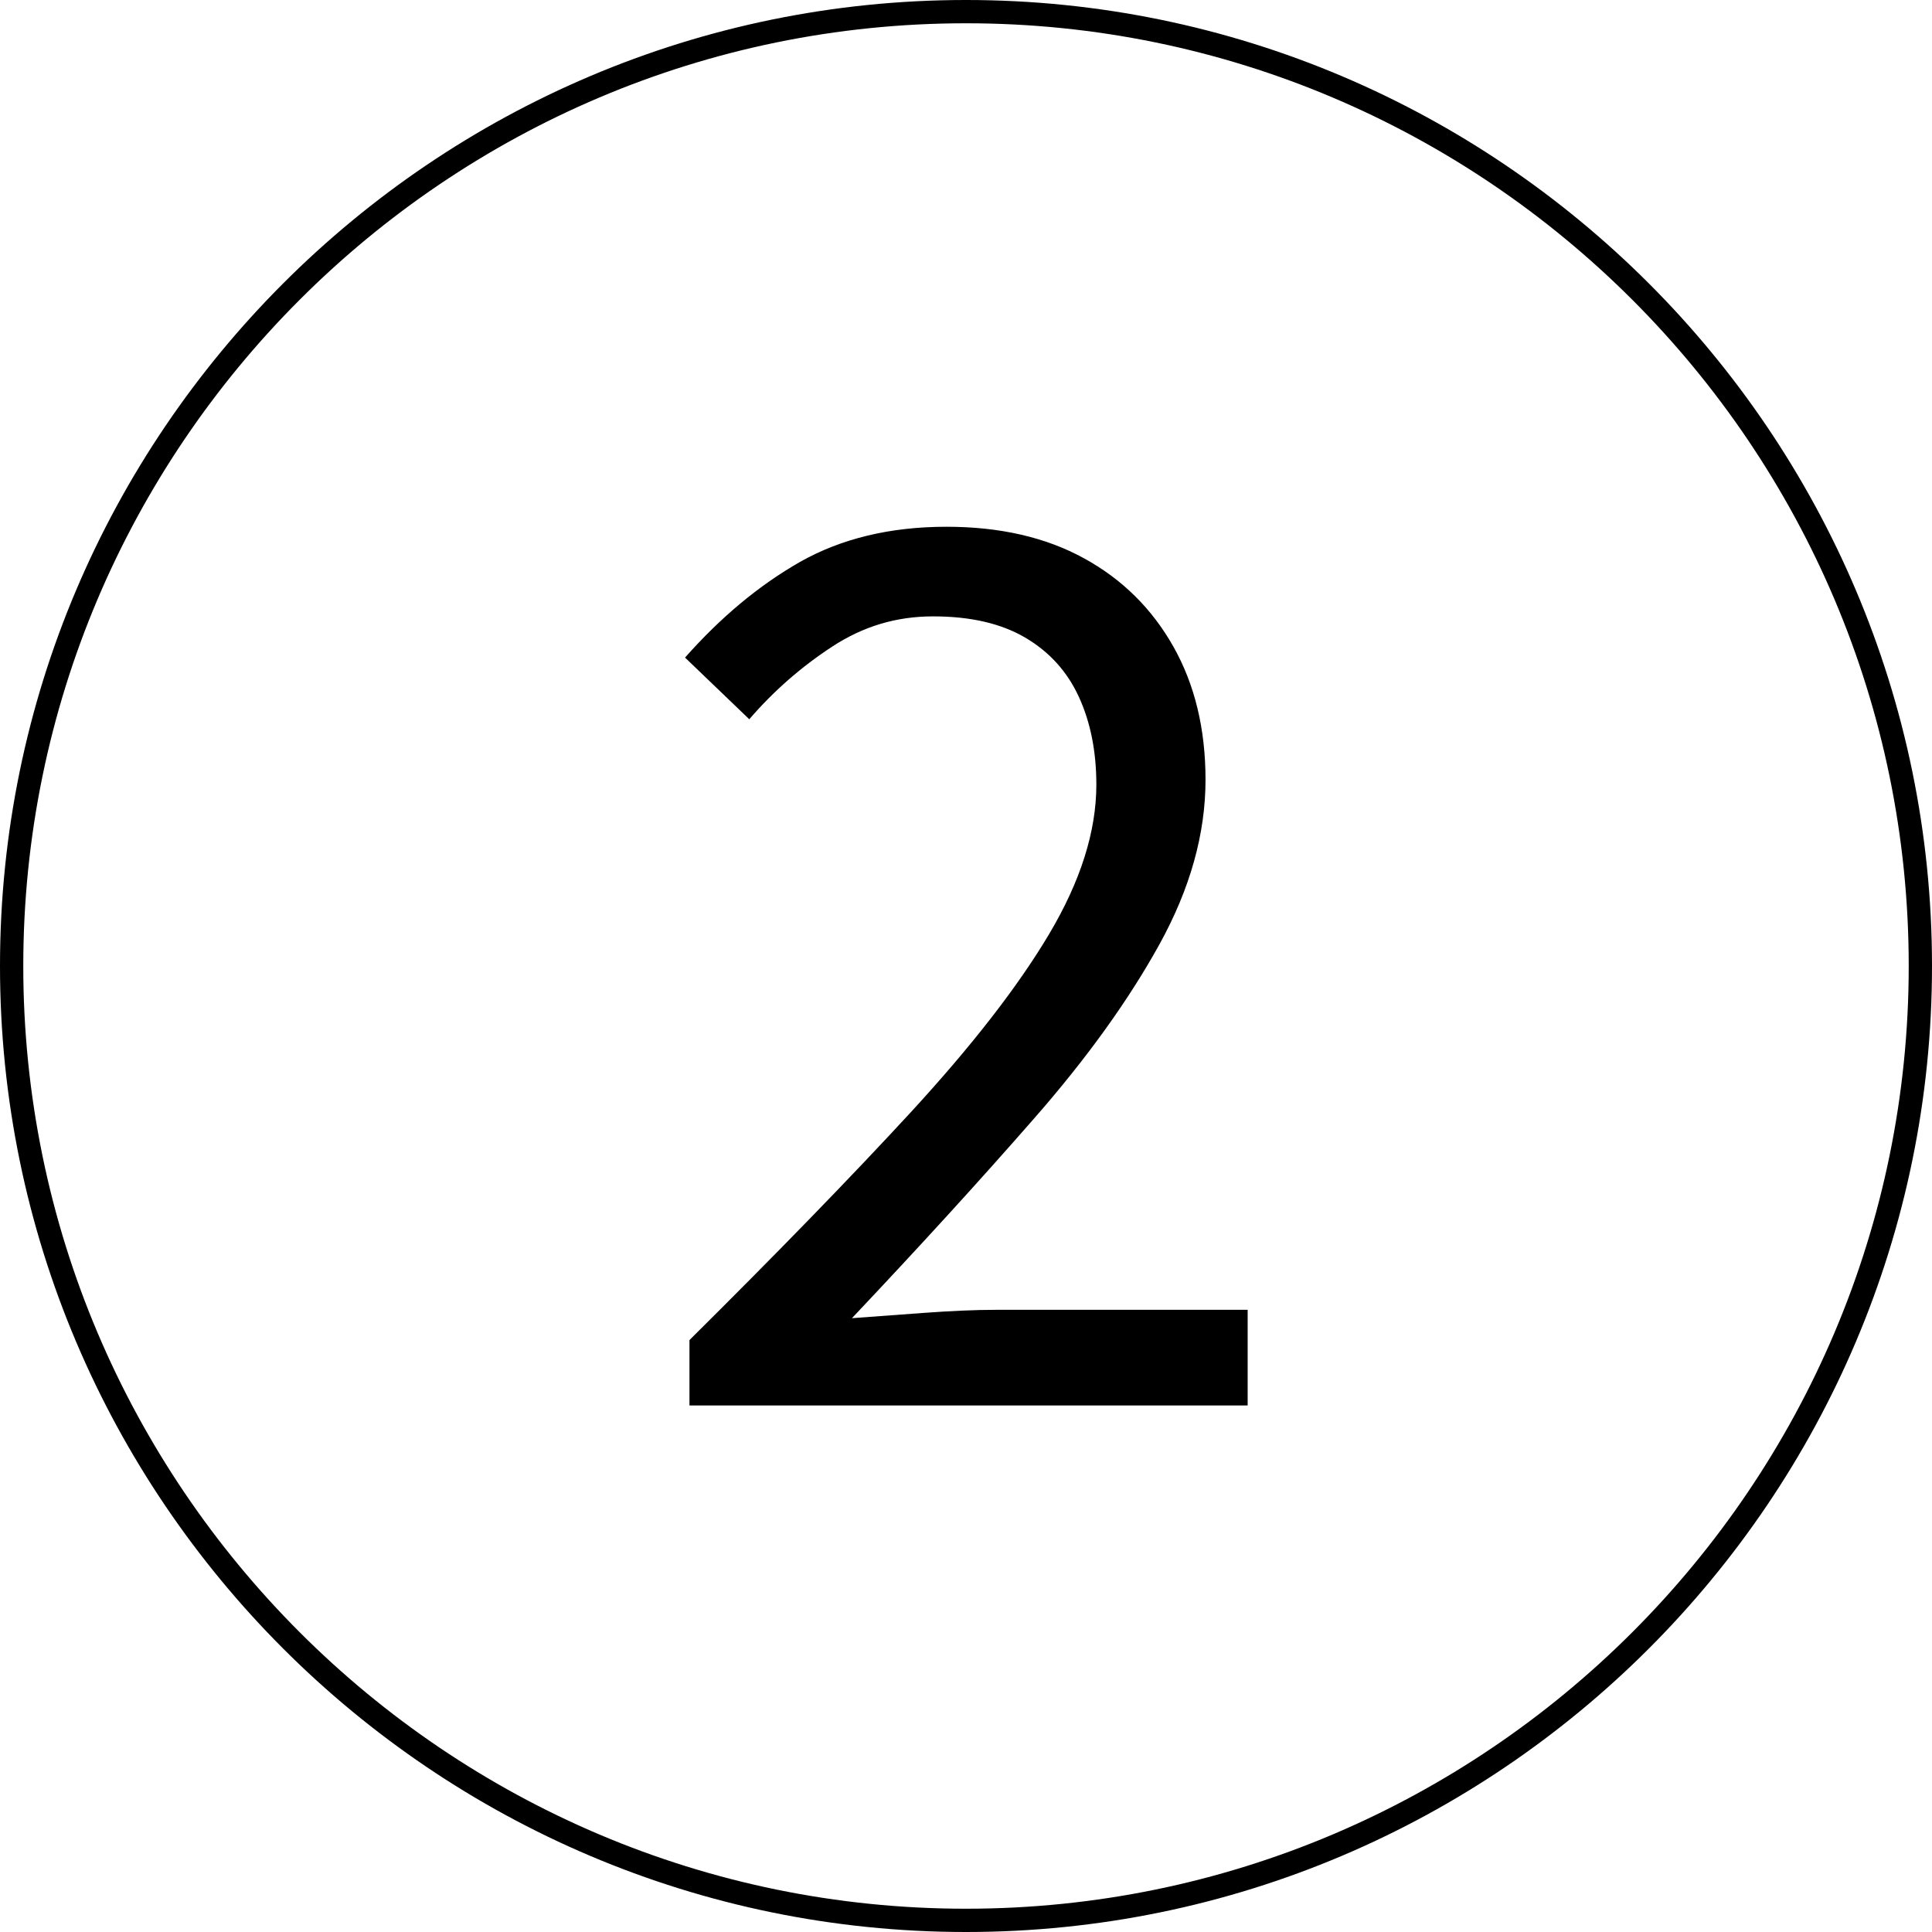 <?xml version="1.0" encoding="UTF-8"?><svg id="_レイヤー_1" xmlns="http://www.w3.org/2000/svg" viewBox="0 0 83 83"><defs><style>.cls-1{stroke-width:0px;}</style></defs><path class="cls-1" d="M29.62,60.38v-2.81c3.74-3.71,6.92-6.98,9.52-9.8,2.6-2.83,4.58-5.37,5.93-7.64s2.03-4.41,2.03-6.42c0-1.42-.25-2.68-.75-3.77-.5-1.09-1.27-1.94-2.31-2.55-1.04-.61-2.36-.91-3.95-.91s-3.01.43-4.34,1.3-2.52,1.91-3.56,3.12l-2.76-2.65c1.53-1.73,3.17-3.1,4.94-4.11,1.77-1,3.87-1.51,6.29-1.51,2.29,0,4.26.45,5.9,1.35,1.65.9,2.93,2.17,3.85,3.8.92,1.63,1.38,3.54,1.38,5.72,0,2.32-.66,4.68-1.98,7.07-1.32,2.39-3.12,4.9-5.41,7.51-2.29,2.62-4.89,5.47-7.8,8.55.97-.07,2.01-.15,3.12-.23s2.15-.13,3.12-.13h10.76v4.11h-23.97Z"/><path class="cls-1" d="M41.5,83C18.62,83,0,64.38,0,41.5S18.62,0,41.5,0s41.5,18.62,41.5,41.5-18.62,41.5-41.5,41.5ZM41.5,1C19.17,1,1,19.17,1,41.5s18.17,40.5,40.5,40.5,40.5-18.17,40.5-40.5S63.83,1,41.5,1Z"/></svg>